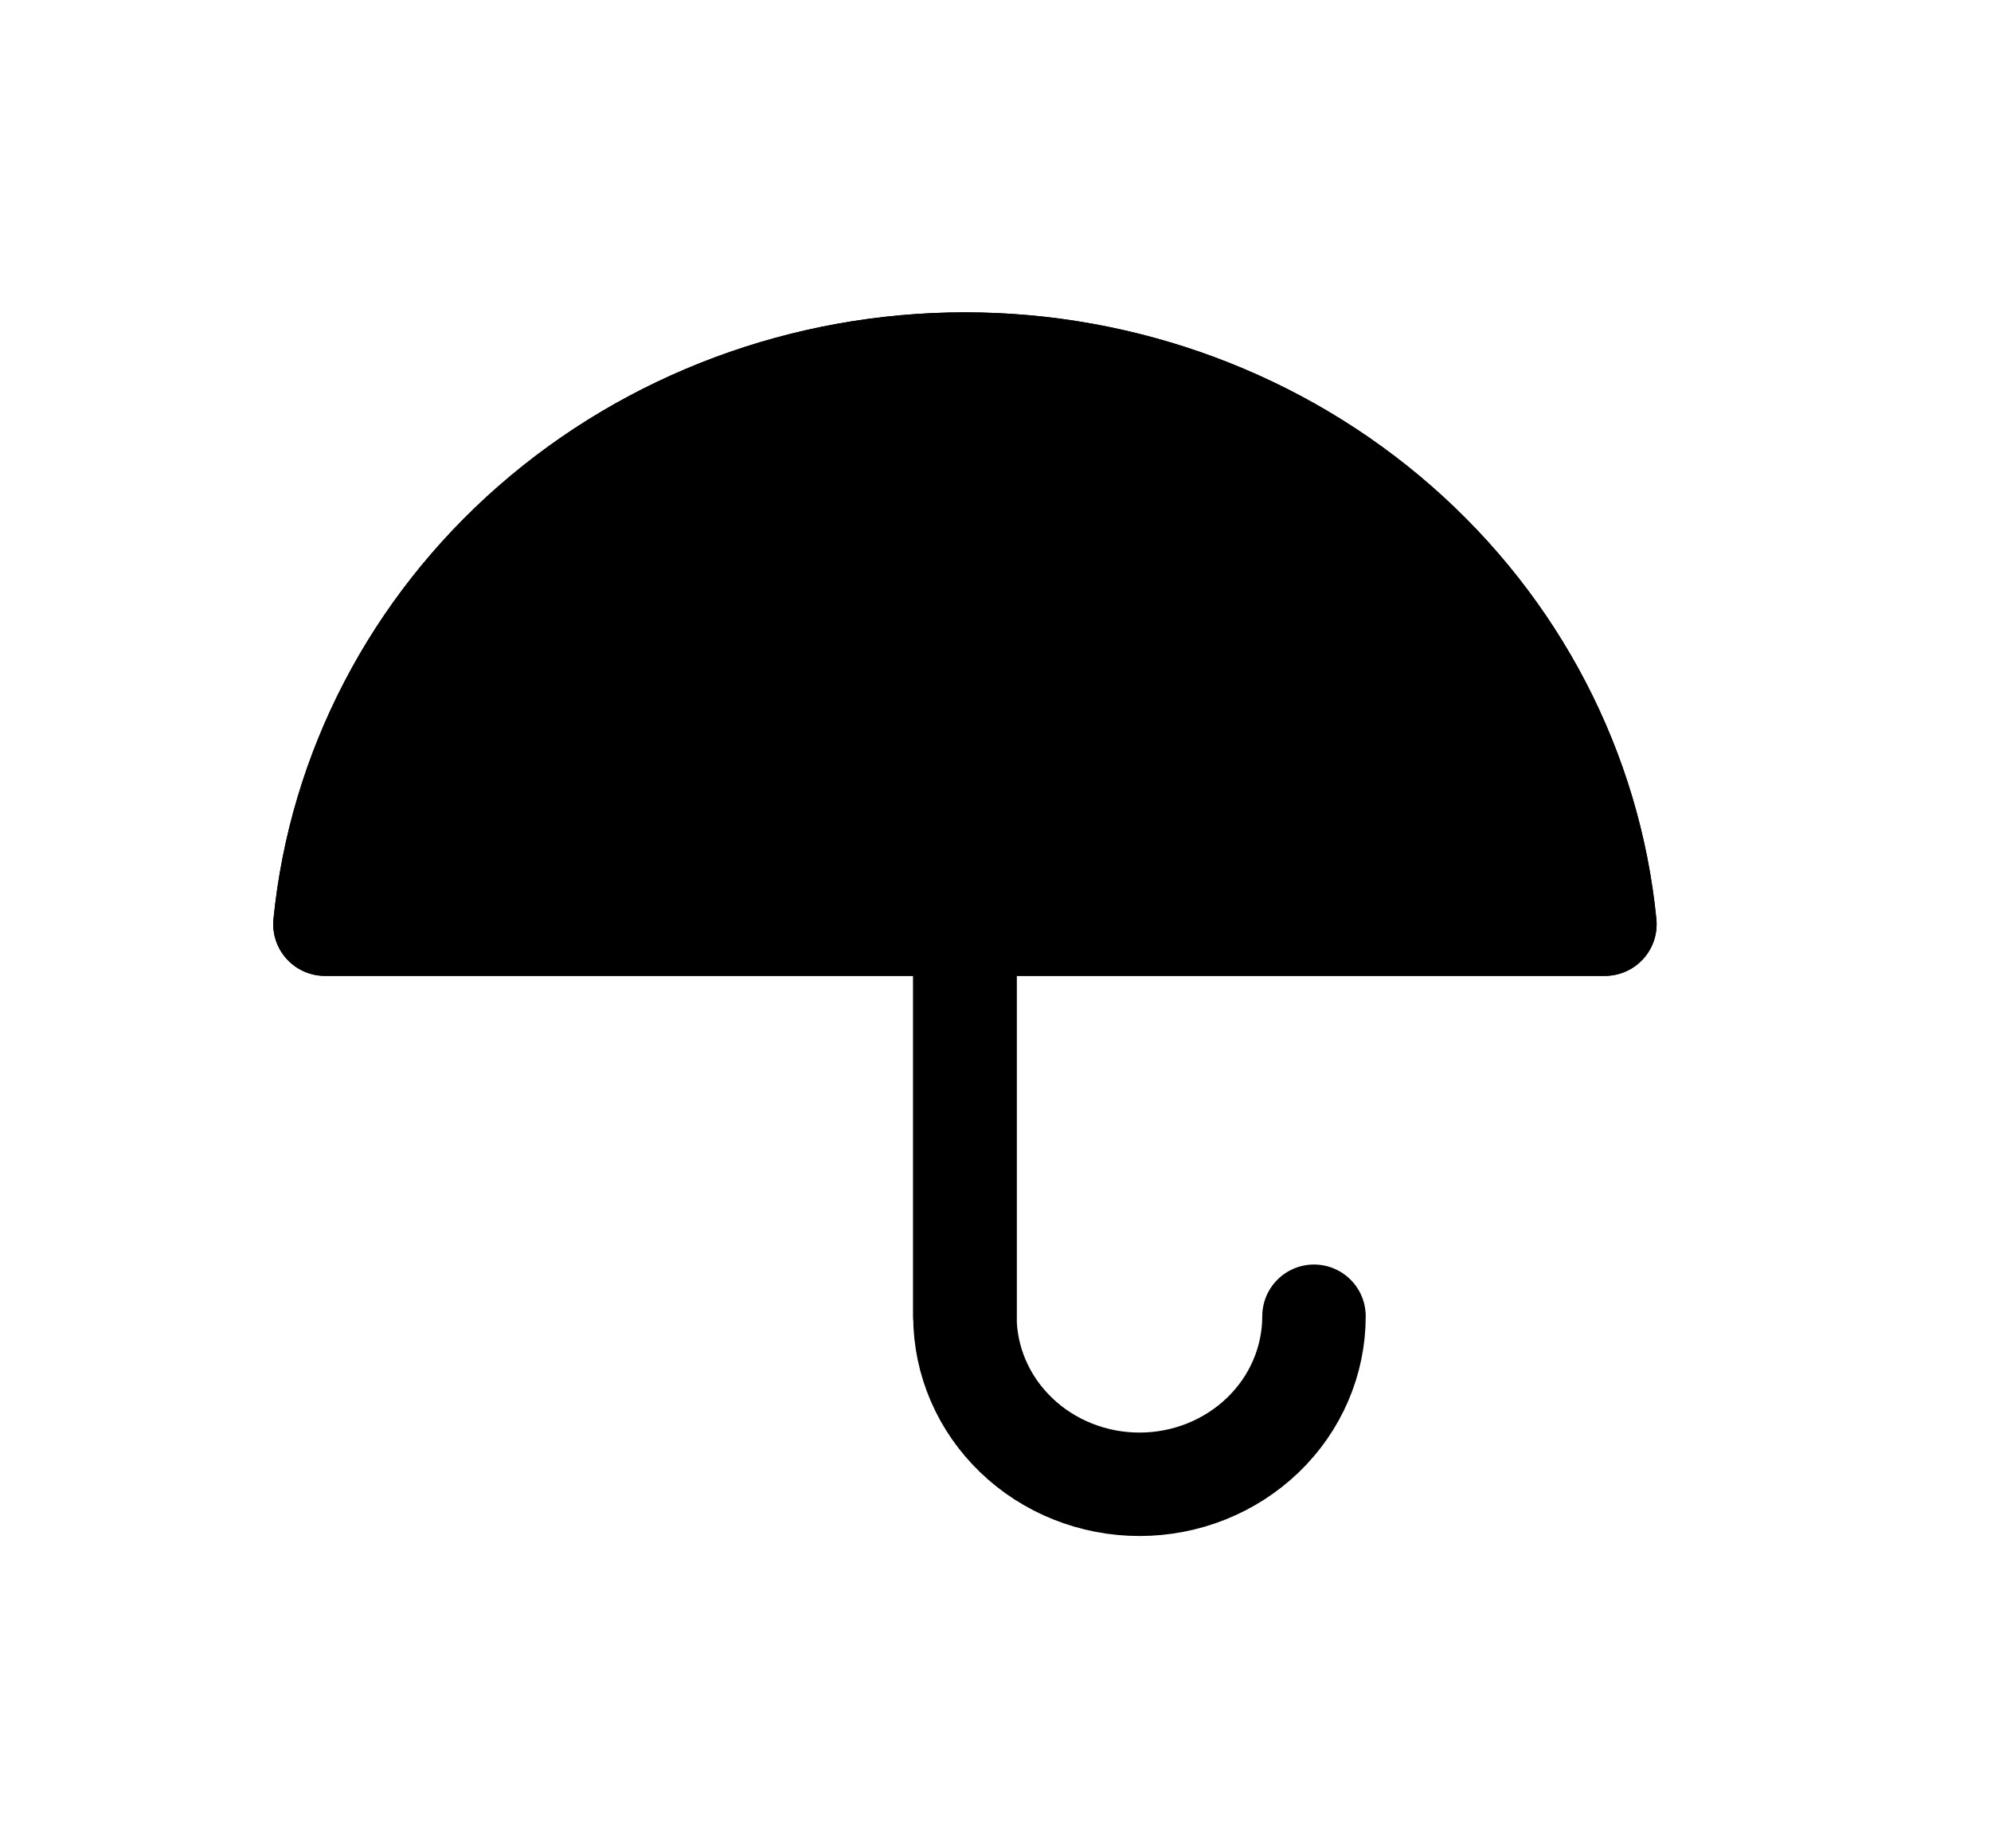<?xml version="1.0" encoding="UTF-8"?>
<svg xmlns="http://www.w3.org/2000/svg" width="28" height="26" viewBox="0 0 28 26" fill="none">
  <path d="M18.479 18.515C18.479 19.142 18.221 19.743 17.761 20.186C17.3 20.63 16.676 20.879 16.025 20.879C15.374 20.879 14.749 20.63 14.289 20.186C13.829 19.743 13.57 19.142 13.57 18.515V13M22.57 13C22.357 10.844 21.316 8.842 19.652 7.385C17.988 5.928 15.819 5.121 13.57 5.121C11.321 5.121 9.153 5.928 7.489 7.385C5.825 8.842 4.784 10.844 4.57 13H22.57Z" stroke="black" stroke-width="1.455" stroke-linecap="round" stroke-linejoin="round"></path>
  <path d="M19.652 7.385C21.316 8.842 22.357 10.844 22.57 13H13.57H4.57C4.784 10.844 5.825 8.842 7.489 7.385C9.153 5.928 11.321 5.121 13.57 5.121C15.819 5.121 17.988 5.928 19.652 7.385Z" fill="black"></path>
  <path d="M13.57 18.515V13M22.57 13C22.357 10.844 21.316 8.842 19.652 7.385C17.988 5.928 15.819 5.121 13.57 5.121C11.321 5.121 9.153 5.928 7.489 7.385C5.825 8.842 4.784 10.844 4.57 13H22.57Z" stroke="black" stroke-width="1.455" stroke-linecap="round" stroke-linejoin="round"></path>
</svg>
